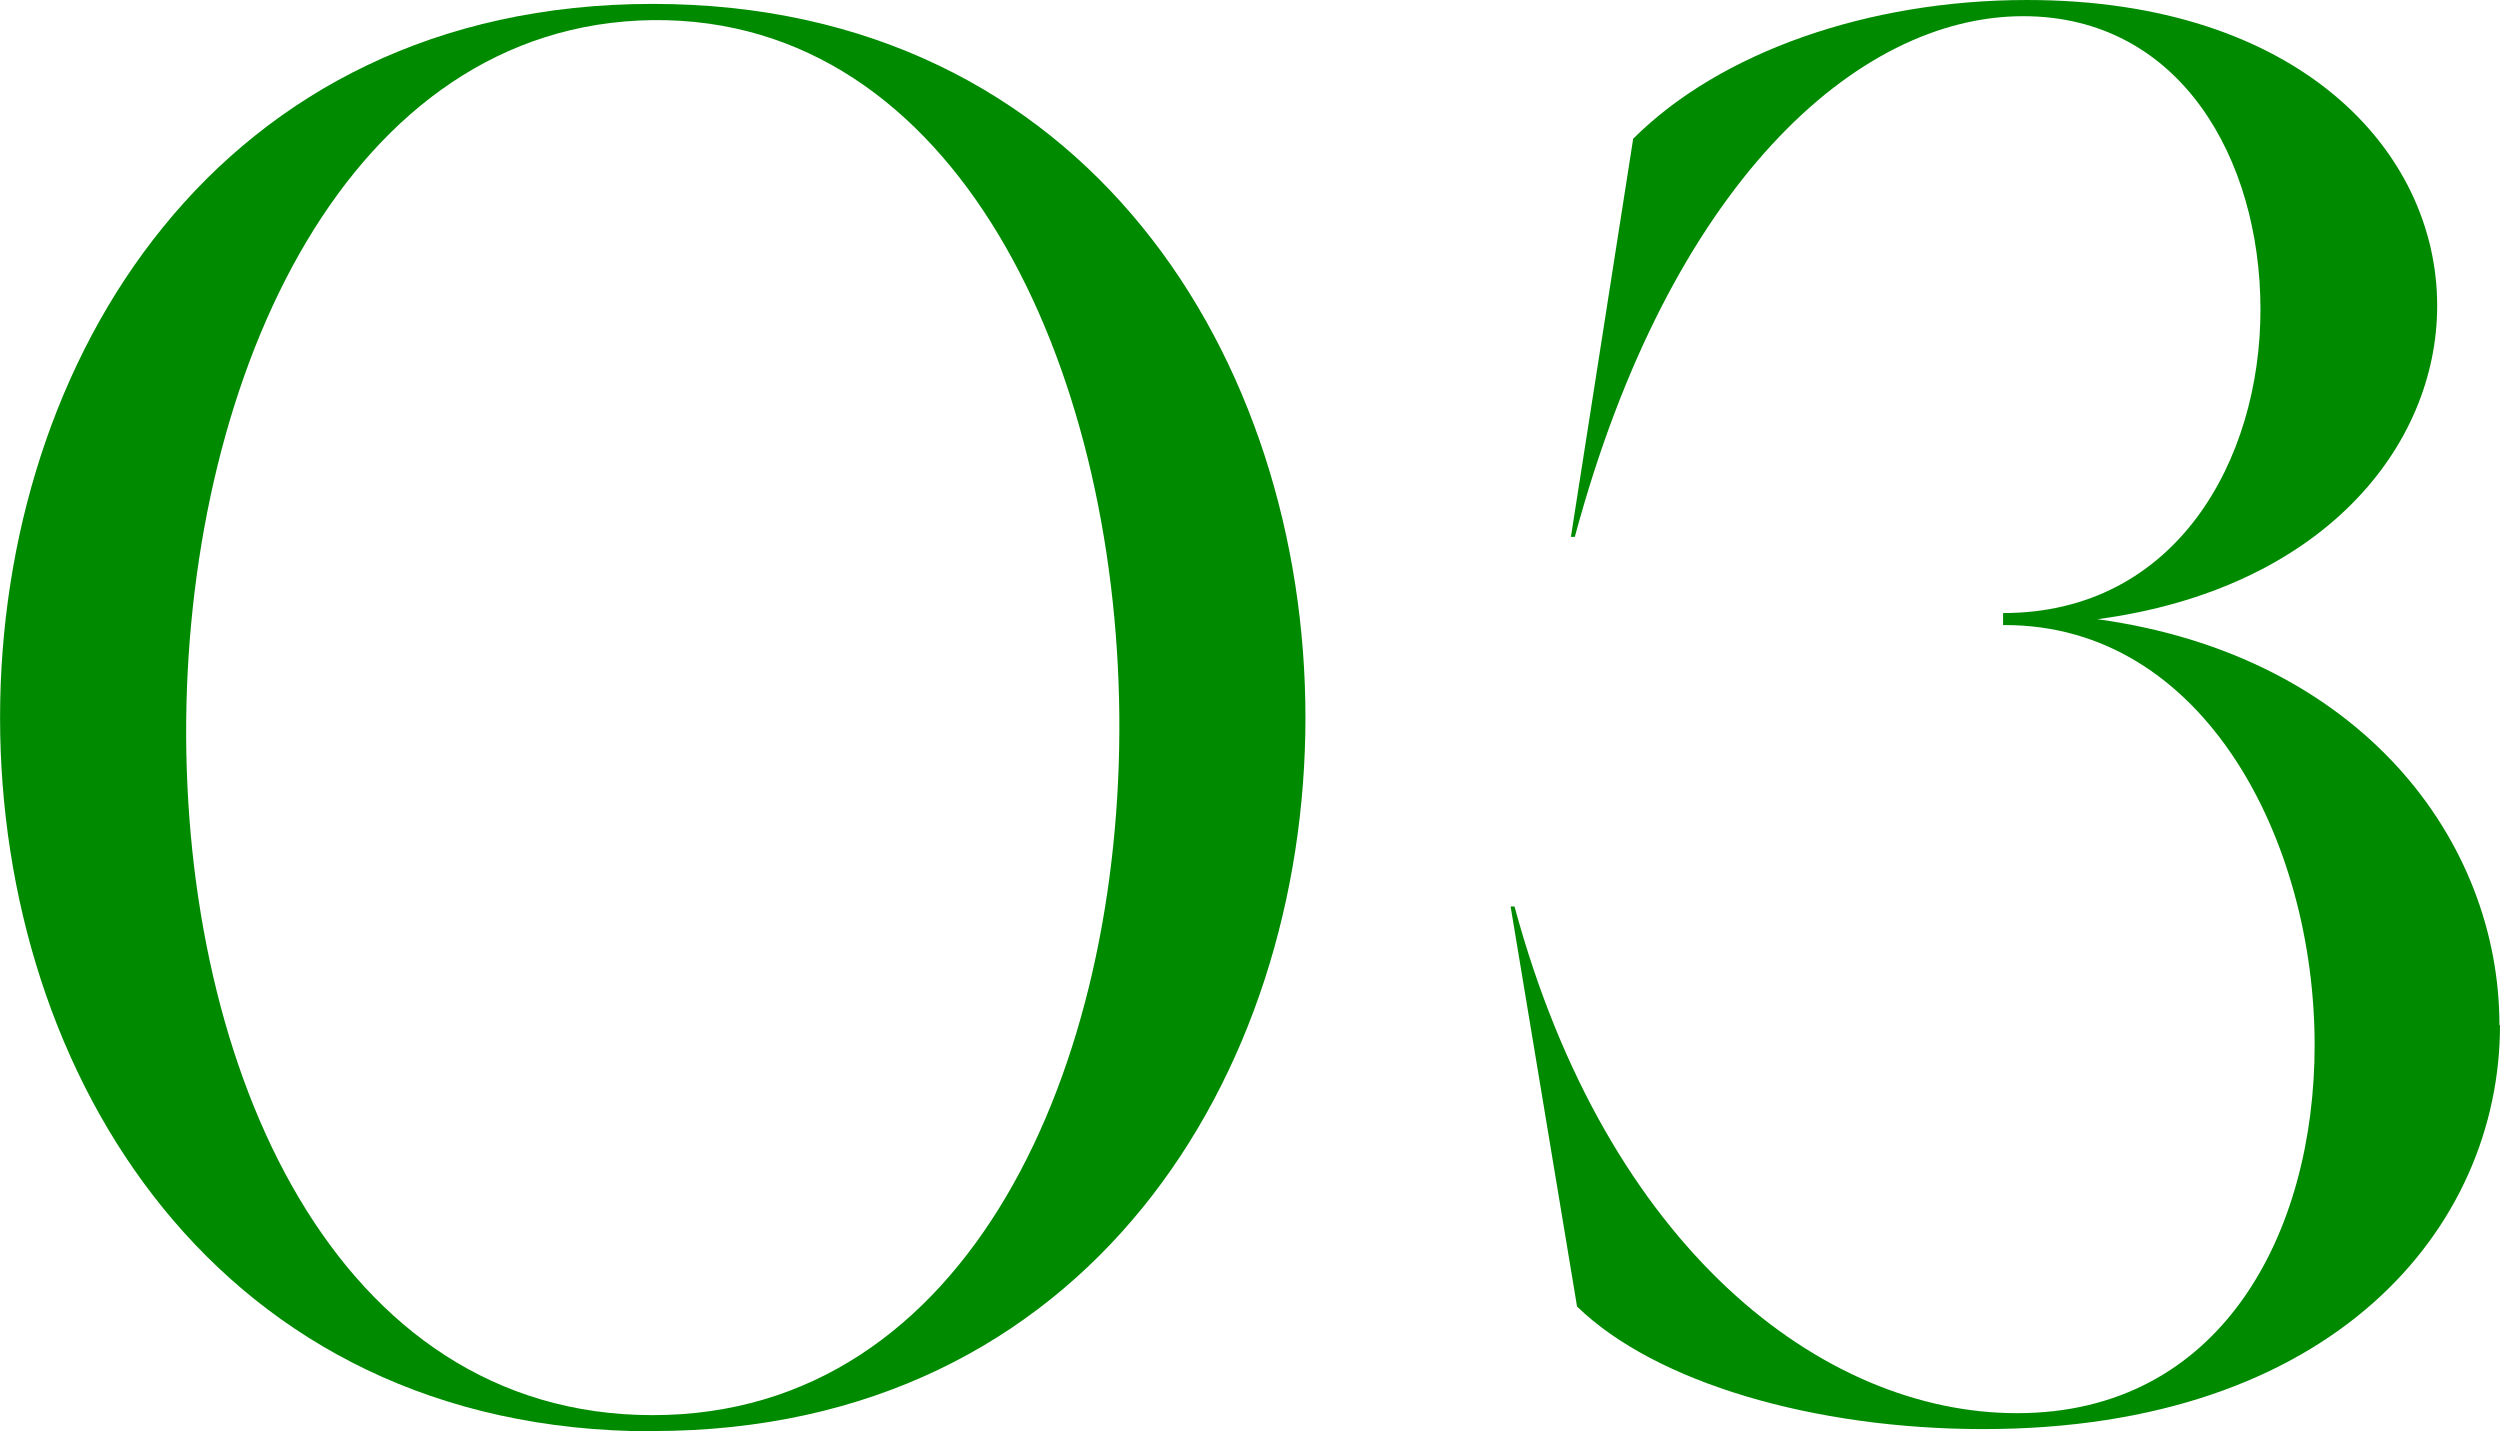 <?xml version="1.0" encoding="UTF-8"?><svg id="_レイヤー_2" xmlns="http://www.w3.org/2000/svg" viewBox="0 0 89.55 51.27"><defs><style>.cls-1{fill:#008a00;}</style></defs><g id="_レイヤー_1-2"><path class="cls-1" d="M23.38,51.27C-7.79,51.27-7.79.14,23.38.14s31.18,51.12,0,51.12ZM23.38.72C1.57,1.01.63,50.69,23.38,50.69S45.2.5,23.38.72Z"/><path class="cls-1" d="M89.55,36.72c0,7.27-5.98,14.47-18.51,14.47-6.05,0-11.74-1.66-14.55-4.39l-2.38-14.33h.14c3.31,12.24,11.02,18.15,18,18.15,7.34,0,10.66-6.48,10.66-13.18,0-7.34-3.96-15.05-11.09-15.05h-.07v-.43c6.19,0,9.22-5.47,9.22-10.87s-2.88-10.51-8.5-10.51c-5.98,0-12.67,6.05-16.06,18.65h-.14l2.23-14.26c3.1-3.1,8.42-4.97,14.11-4.97,9.72,0,14.69,5.4,14.69,10.95,0,5.04-4.1,10.15-12.17,11.23,9.43,1.3,14.4,7.92,14.4,14.54Z"/></g></svg>